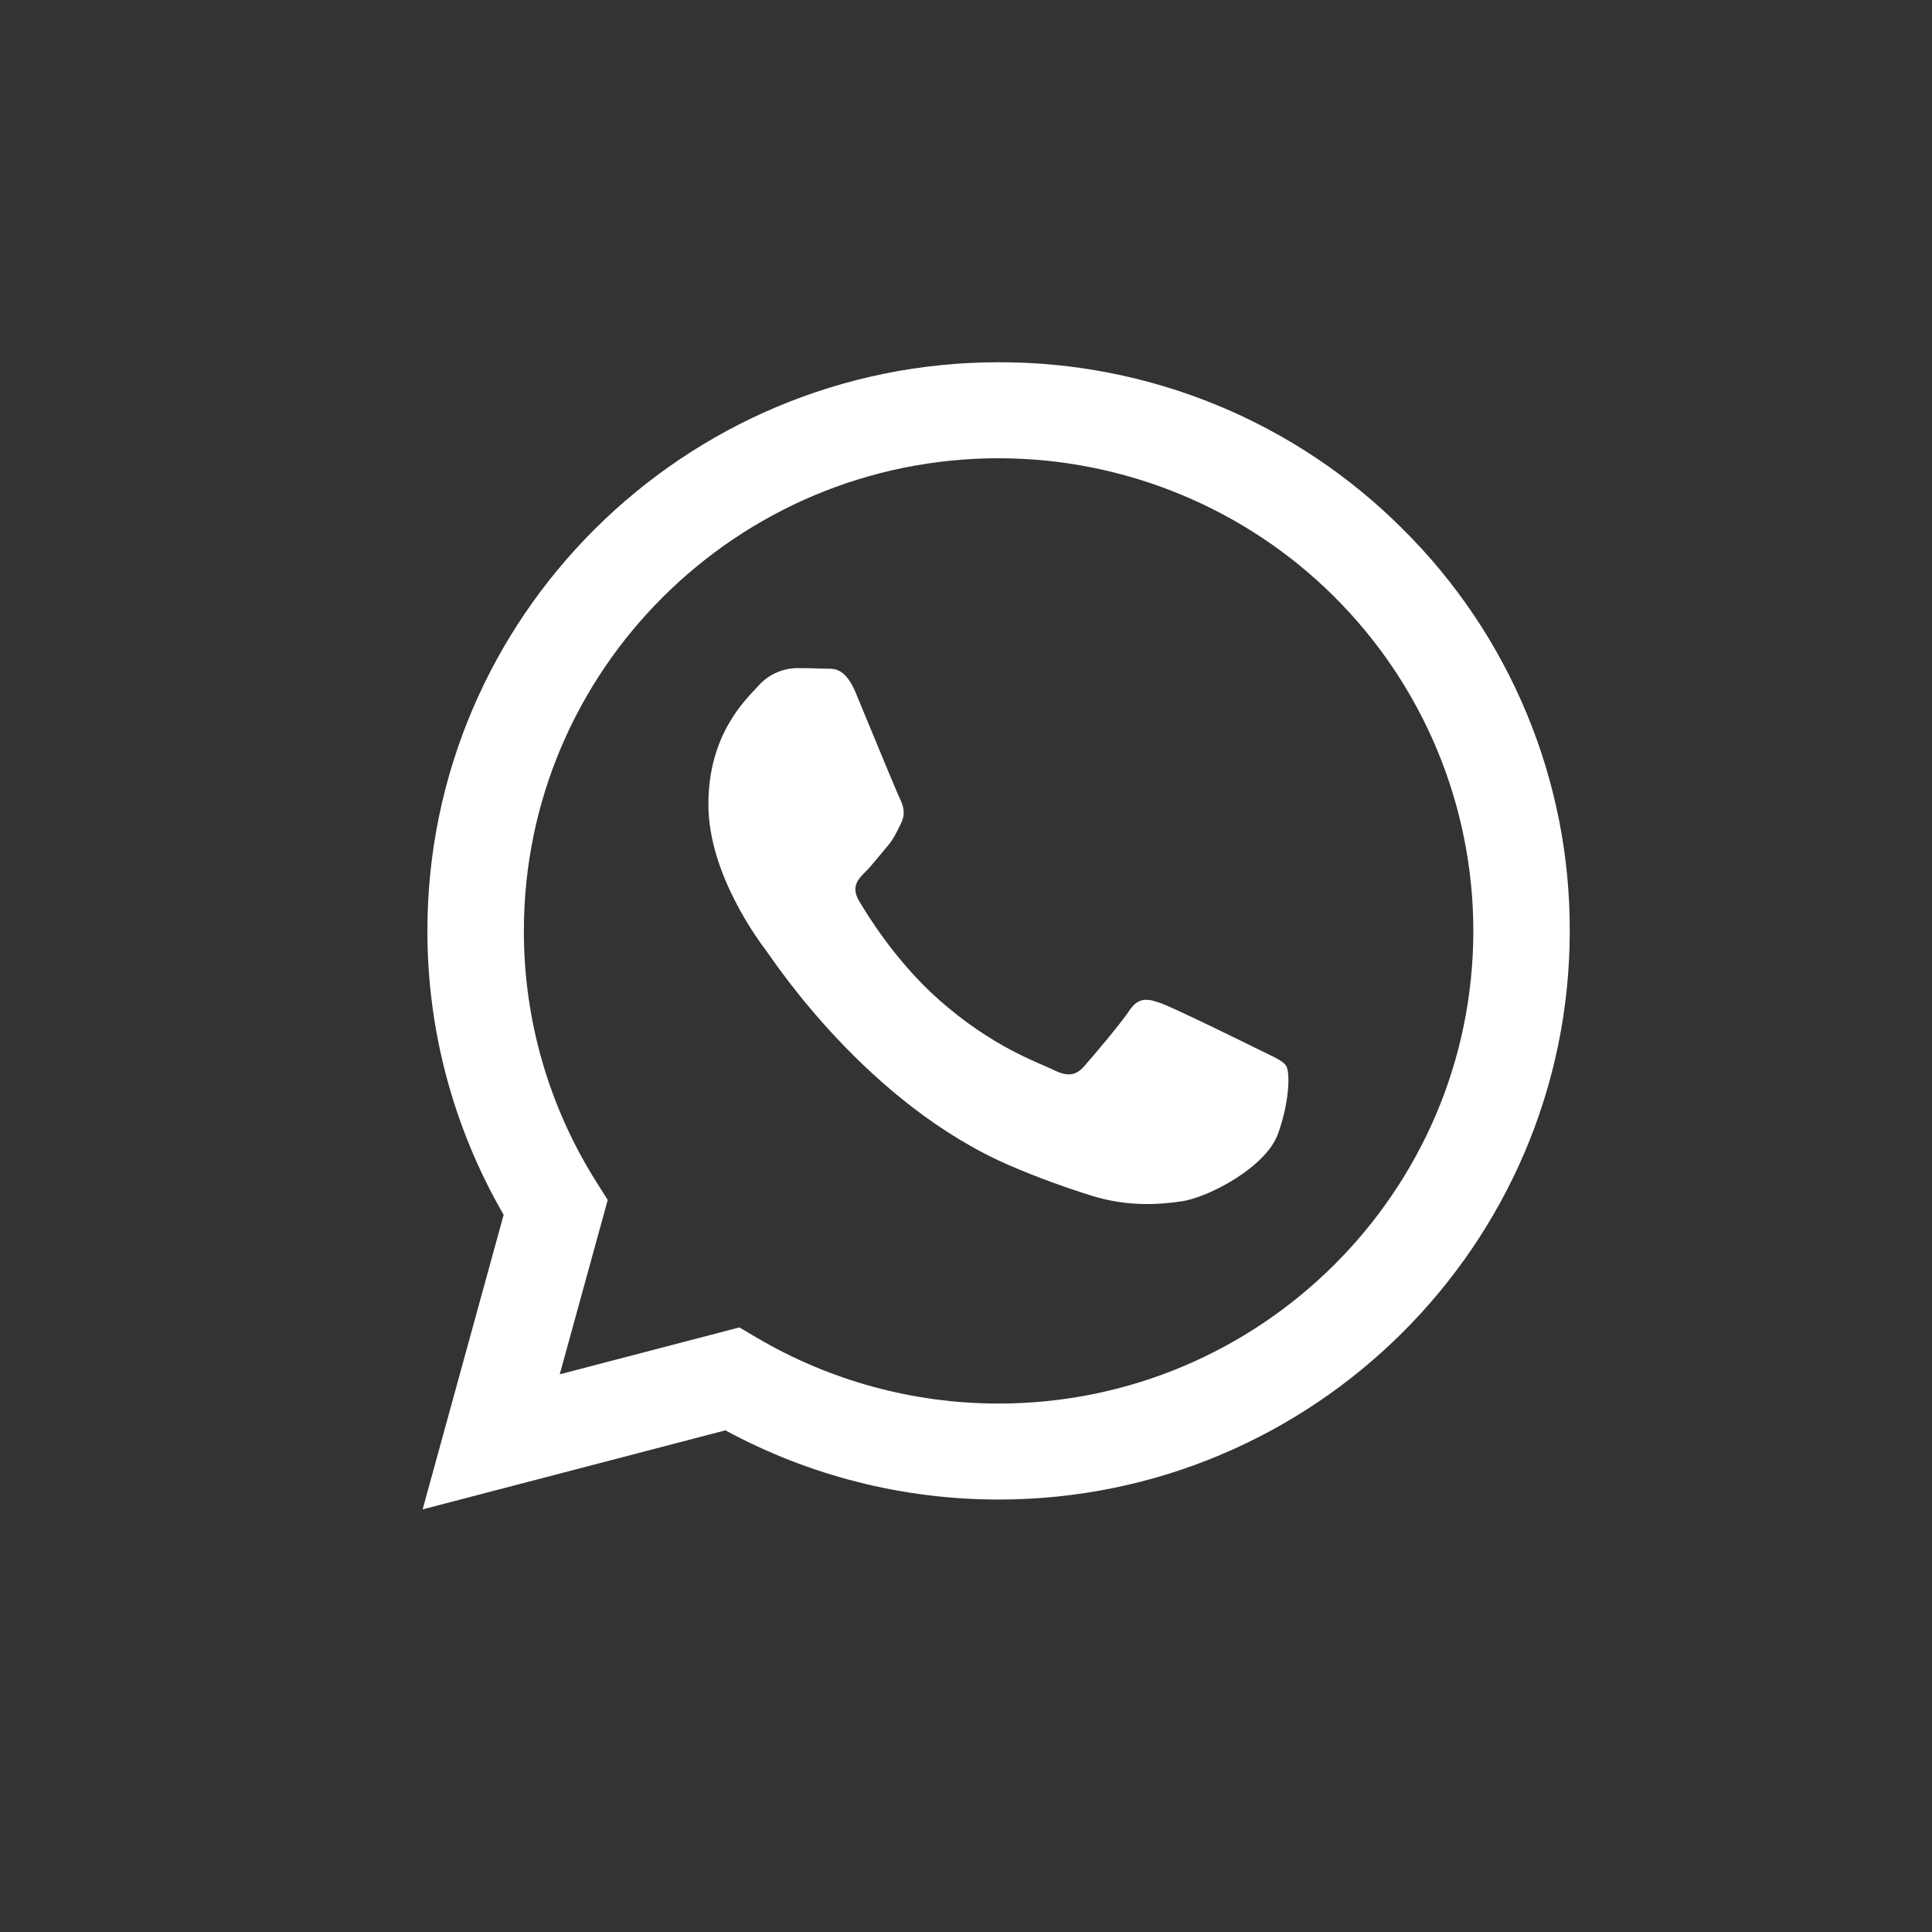 <?xml version="1.0" encoding="UTF-8"?> <svg xmlns="http://www.w3.org/2000/svg" width="32" height="32" viewBox="0 0 32 32" fill="none"><rect x="0" y="0" width="32" height="32" fill="#333333" stroke="none"/><path fill-rule="evenodd" clip-rule="evenodd" d="M23.232 8.761C22.355 7.883 21.312 7.187 20.164 6.713C19.015 6.239 17.783 5.997 16.54 6C11.325 6 7.081 10.223 7.079 15.414C7.077 17.067 7.513 18.69 8.342 20.121L7 25L12.015 23.691C13.402 24.443 14.956 24.837 16.536 24.837H16.54C21.754 24.837 25.998 20.613 26 15.422C26.004 14.185 25.761 12.959 25.286 11.816C24.811 10.672 24.113 9.634 23.232 8.761ZM16.54 23.247H16.537C15.128 23.247 13.746 22.87 12.534 22.156L12.247 21.986L9.271 22.763L10.066 19.875L9.879 19.579C9.091 18.332 8.674 16.888 8.677 15.415C8.678 11.1 12.206 7.59 16.543 7.59C17.576 7.591 18.598 7.794 19.552 8.188C20.506 8.582 21.373 9.158 22.102 9.886C22.832 10.613 23.411 11.476 23.806 12.426C24.2 13.376 24.403 14.393 24.403 15.421C24.401 19.736 20.874 23.247 16.54 23.247ZM20.853 17.386C20.616 17.268 19.454 16.699 19.238 16.62C19.021 16.542 18.863 16.503 18.706 16.738C18.548 16.974 18.095 17.504 17.957 17.661C17.819 17.818 17.681 17.837 17.445 17.719C17.209 17.601 16.447 17.353 15.544 16.552C14.841 15.928 14.367 15.158 14.229 14.922C14.091 14.687 14.214 14.559 14.333 14.442C14.439 14.336 14.569 14.167 14.687 14.03C14.806 13.892 14.845 13.794 14.924 13.637C15.003 13.48 14.963 13.343 14.904 13.225C14.845 13.107 14.372 11.95 14.175 11.478C13.983 11.02 13.789 11.082 13.643 11.075C13.506 11.068 13.348 11.066 13.19 11.066C13.071 11.069 12.953 11.097 12.844 11.148C12.736 11.198 12.639 11.271 12.56 11.361C12.343 11.596 11.733 12.165 11.733 13.323C11.733 14.481 12.58 15.6 12.698 15.757C12.816 15.914 14.365 18.29 16.736 19.309C17.176 19.498 17.626 19.663 18.083 19.805C18.65 19.983 19.165 19.958 19.572 19.898C20.026 19.83 20.971 19.329 21.168 18.779C21.365 18.23 21.365 17.759 21.306 17.66C21.247 17.562 21.089 17.504 20.853 17.386Z" fill="white"></path></svg> 
